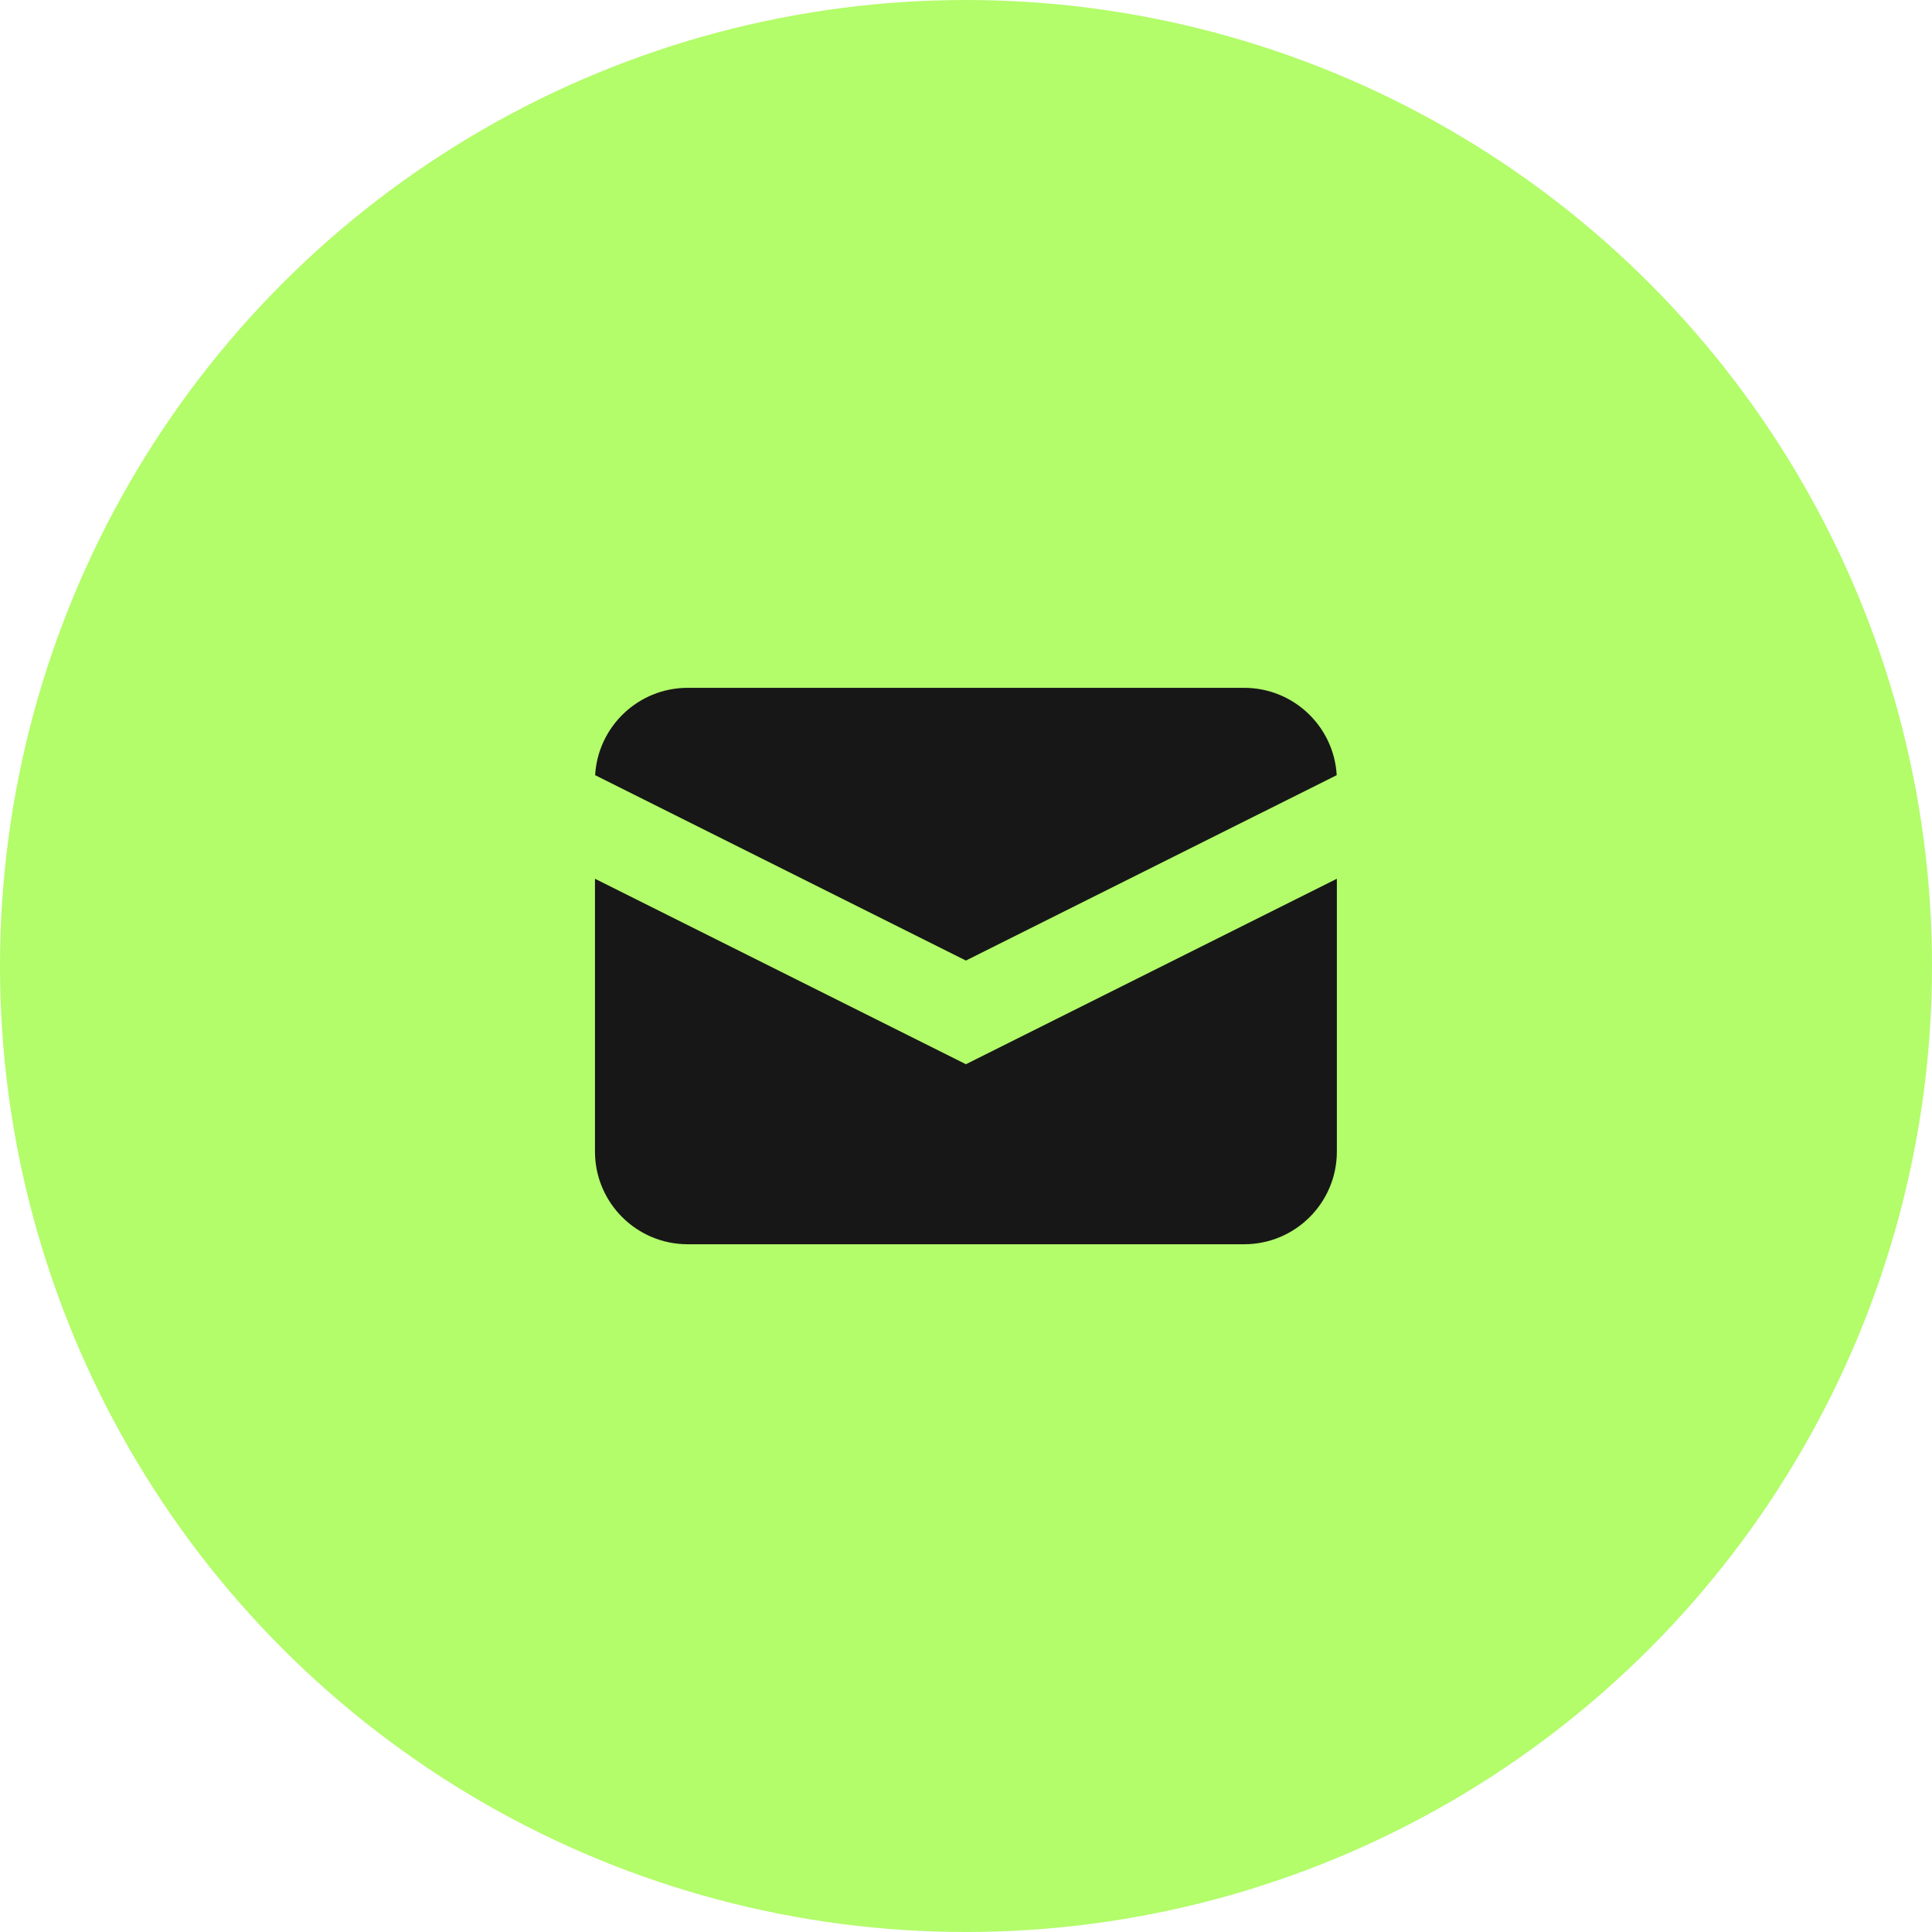 <svg width="50" height="50" viewBox="0 0 50 50" fill="none" xmlns="http://www.w3.org/2000/svg">
<circle cx="25" cy="25" r="25" fill="#B3FC6A"/>
<path d="M15.402 20.061L24.998 24.859L34.594 20.061C34.522 18.801 33.477 17.801 32.198 17.801H17.798C16.52 17.801 15.475 18.801 15.402 20.061Z" fill="#171717"/>
<path d="M34.598 22.742L24.998 27.542L15.398 22.742V29.801C15.398 31.126 16.473 32.201 17.798 32.201H32.198C33.524 32.201 34.598 31.126 34.598 29.801V22.742Z" fill="#171717"/>
</svg>
